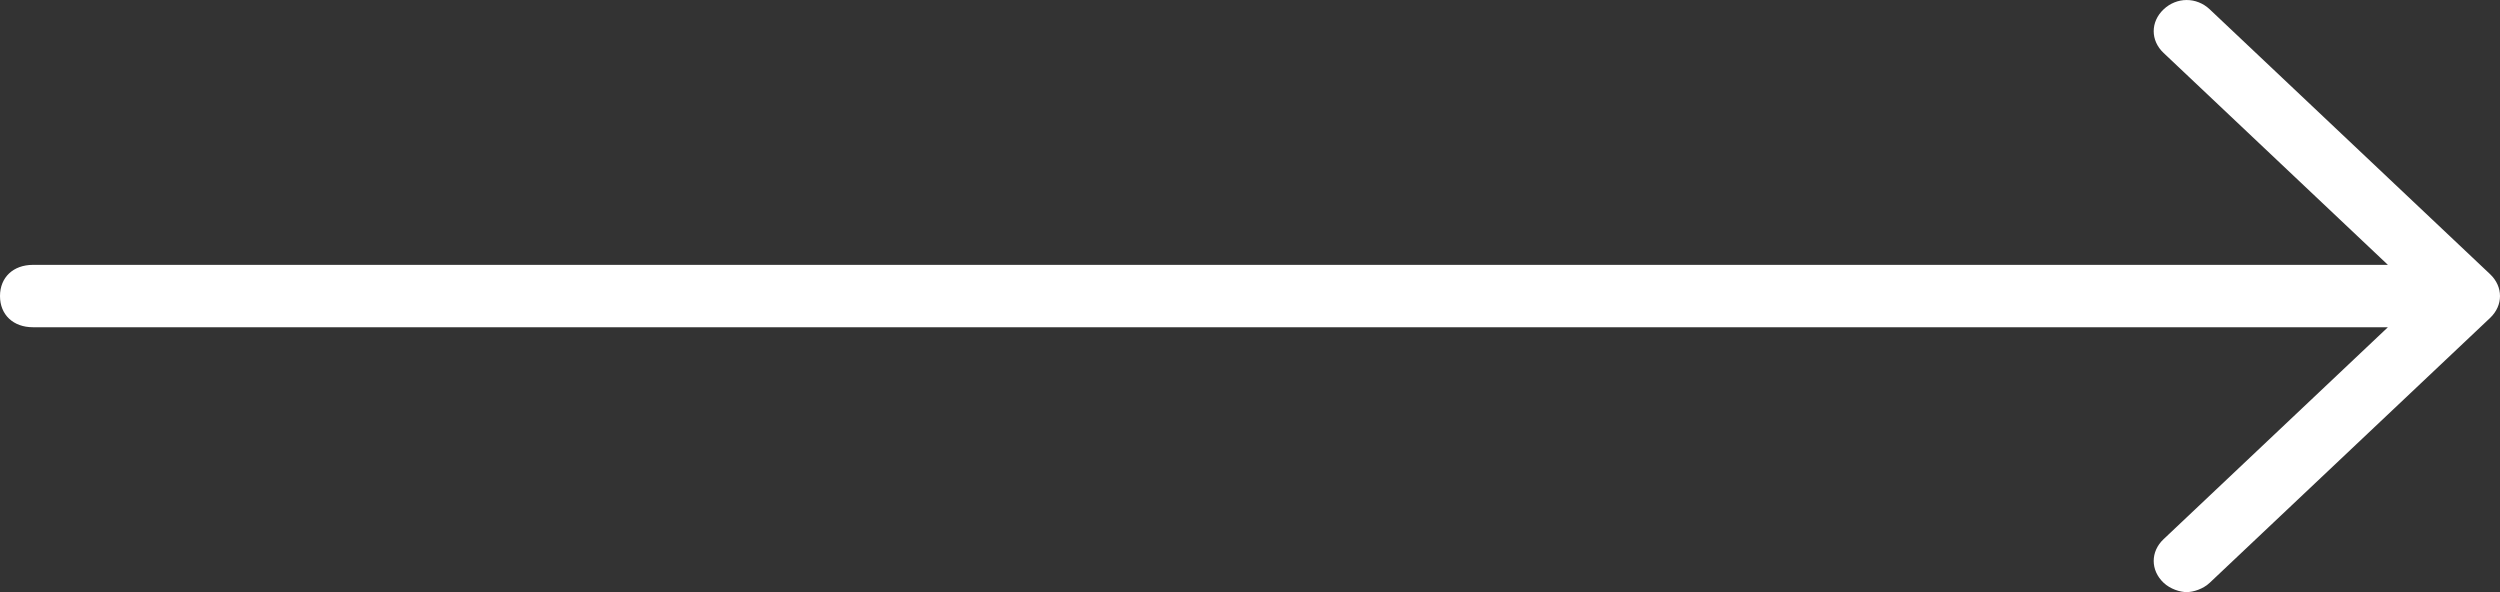 <?xml version="1.0" encoding="UTF-8"?>
<svg width="38px" height="9px" viewBox="0 0 38 9" version="1.1" xmlns="http://www.w3.org/2000/svg" xmlns:xlink="http://www.w3.org/1999/xlink">
    <rect x="0" y="0" width="38" height="9" fill="#333333" stroke="none"/>
    <!-- Generator: Sketch 52.6 (67491) - http://www.bohemiancoding.com/sketch -->
    <title>Path</title>
    <desc>Created with Sketch.</desc>
    <g id="Web-Site" stroke="none" stroke-width="1" fill="none" fill-rule="evenodd">
        <g id="Amenities" transform="translate(-1084, -2730)" fill="#FFFFFF">
            <g id="Group-16" transform="translate(989, 2700)">
                <path d="M95.501,34.974 L131.296,34.974 L127.887,38.195 C127.686,38.384 127.686,38.668 127.887,38.858 C127.987,38.953 128.137,39 128.237,39 C128.338,39 128.488,38.953 128.588,38.858 L132.85,34.832 C133.05,34.642 133.05,34.358 132.85,34.168 L128.588,30.142 C128.388,29.953 128.087,29.953 127.887,30.142 C127.686,30.332 127.686,30.616 127.887,30.805 L131.296,34.026 L95.501,34.026 C95.201,34.026 95,34.216 95,34.5 C95,34.784 95.201,34.974 95.501,34.974 Z" id="Path"></path>
            </g>
        </g>
    </g>
</svg>